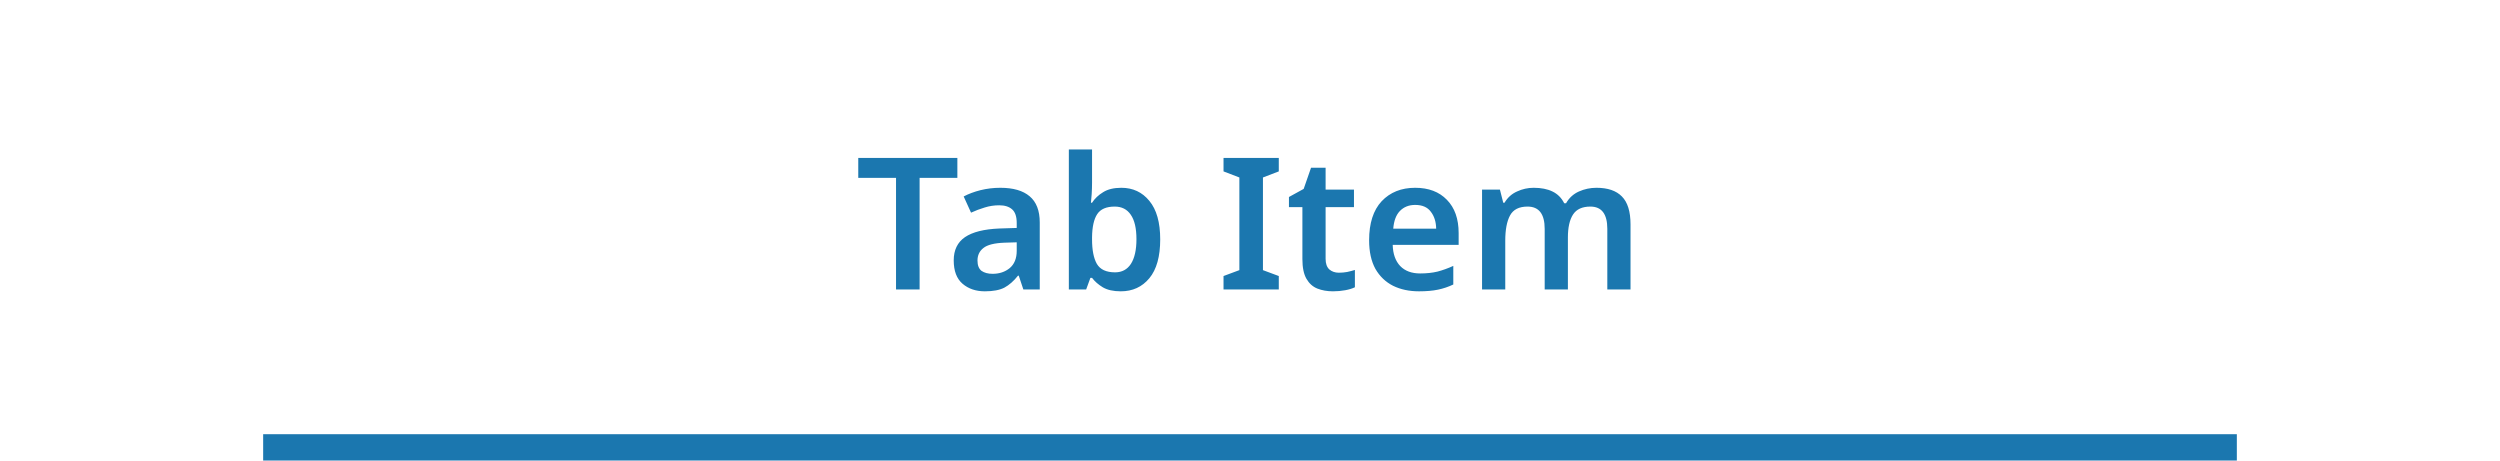 <svg width="190" height="35" viewBox="0 0 190 35" fill="none" xmlns="http://www.w3.org/2000/svg">
<rect width="190" height="35" fill="white"/>
<rect width="150" height="35" transform="translate(20)" fill="white"/>
<path d="M69.89 22H68.098V13.516H65.228V12.004H72.76V13.516H69.89V22ZM76.025 14.272C77.005 14.272 77.747 14.487 78.251 14.916C78.764 15.345 79.021 16.008 79.021 16.904V22H77.775L77.425 20.95H77.369C77.043 21.361 76.697 21.664 76.333 21.86C75.969 22.047 75.475 22.14 74.849 22.14C74.168 22.14 73.603 21.949 73.155 21.566C72.707 21.183 72.483 20.591 72.483 19.788C72.483 19.004 72.768 18.416 73.337 18.024C73.916 17.632 74.788 17.413 75.955 17.366L77.271 17.324V16.946C77.271 16.461 77.154 16.115 76.921 15.91C76.688 15.705 76.361 15.602 75.941 15.602C75.558 15.602 75.19 15.658 74.835 15.77C74.49 15.873 74.144 16.003 73.799 16.162L73.239 14.93C73.612 14.734 74.037 14.575 74.513 14.454C74.999 14.333 75.502 14.272 76.025 14.272ZM77.271 18.416L76.347 18.444C75.573 18.472 75.036 18.607 74.737 18.85C74.439 19.083 74.289 19.401 74.289 19.802C74.289 20.166 74.392 20.427 74.597 20.586C74.812 20.735 75.092 20.81 75.437 20.81C75.951 20.81 76.385 20.665 76.739 20.376C77.094 20.077 77.271 19.639 77.271 19.06V18.416ZM82.996 11.36V13.88C82.996 14.179 82.986 14.468 82.968 14.748C82.949 15.028 82.93 15.247 82.912 15.406H82.996C83.201 15.089 83.481 14.823 83.836 14.608C84.19 14.384 84.652 14.272 85.222 14.272C86.099 14.272 86.808 14.603 87.35 15.266C87.9 15.929 88.176 16.904 88.176 18.192C88.176 19.499 87.9 20.483 87.35 21.146C86.799 21.809 86.076 22.14 85.18 22.14C84.61 22.14 84.153 22.037 83.808 21.832C83.472 21.627 83.201 21.389 82.996 21.118H82.87L82.548 22H81.232V11.36H82.996ZM84.718 15.7C84.083 15.7 83.64 15.891 83.388 16.274C83.136 16.657 83.005 17.245 82.996 18.038V18.192C82.996 19.004 83.117 19.625 83.36 20.054C83.612 20.483 84.074 20.698 84.746 20.698C85.268 20.698 85.67 20.483 85.95 20.054C86.23 19.615 86.37 18.99 86.37 18.178C86.37 17.347 86.225 16.727 85.936 16.316C85.656 15.905 85.25 15.7 84.718 15.7ZM97.188 22H92.988V20.978L94.192 20.53V13.488L92.988 13.026V12.004H97.188V13.026L95.984 13.488V20.53L97.188 20.978V22ZM101.754 20.726C101.968 20.726 102.178 20.707 102.384 20.67C102.598 20.623 102.794 20.572 102.972 20.516V21.832C102.785 21.925 102.542 22 102.244 22.056C101.945 22.112 101.632 22.14 101.306 22.14C100.867 22.14 100.47 22.07 100.116 21.93C99.77 21.79 99.495 21.543 99.29 21.188C99.084 20.833 98.982 20.334 98.982 19.69V15.742H97.96V14.972L99.08 14.356L99.64 12.746H100.746V14.412H102.902V15.742H100.746V19.676C100.746 20.031 100.839 20.297 101.026 20.474C101.222 20.642 101.464 20.726 101.754 20.726ZM107.553 14.272C108.571 14.272 109.373 14.575 109.961 15.182C110.559 15.789 110.857 16.633 110.857 17.716V18.612H105.845C105.864 19.303 106.055 19.839 106.419 20.222C106.783 20.595 107.287 20.782 107.931 20.782C108.417 20.782 108.855 20.735 109.247 20.642C109.639 20.539 110.041 20.395 110.451 20.208V21.622C110.078 21.799 109.691 21.93 109.289 22.014C108.888 22.098 108.407 22.14 107.847 22.14C107.101 22.14 106.443 22 105.873 21.72C105.304 21.431 104.856 21.001 104.529 20.432C104.212 19.853 104.053 19.13 104.053 18.262C104.053 16.965 104.371 15.975 105.005 15.294C105.649 14.613 106.499 14.272 107.553 14.272ZM107.553 15.574C107.077 15.574 106.69 15.728 106.391 16.036C106.102 16.335 105.934 16.783 105.887 17.38H109.149C109.14 16.857 109.005 16.428 108.743 16.092C108.491 15.747 108.095 15.574 107.553 15.574ZM121.33 14.272C122.189 14.272 122.833 14.491 123.262 14.93C123.701 15.369 123.92 16.078 123.92 17.058V22H122.156V17.394C122.156 16.265 121.727 15.7 120.868 15.7C120.252 15.7 119.813 15.901 119.552 16.302C119.291 16.703 119.16 17.287 119.16 18.052V22H117.396V17.394C117.396 16.265 116.962 15.7 116.094 15.7C115.45 15.7 115.007 15.924 114.764 16.372C114.521 16.82 114.4 17.459 114.4 18.29V22H112.636V14.412H113.994L114.246 15.406H114.344C114.577 15.014 114.895 14.729 115.296 14.552C115.697 14.365 116.117 14.272 116.556 14.272C117.125 14.272 117.601 14.365 117.984 14.552C118.376 14.739 118.675 15.037 118.88 15.448H119.02C119.253 15.037 119.58 14.739 120 14.552C120.42 14.365 120.863 14.272 121.33 14.272Z" fill="#1B77AF"/>
<rect x="20" y="33" width="150" height="2" fill="#1B77AF"/>
</svg>
